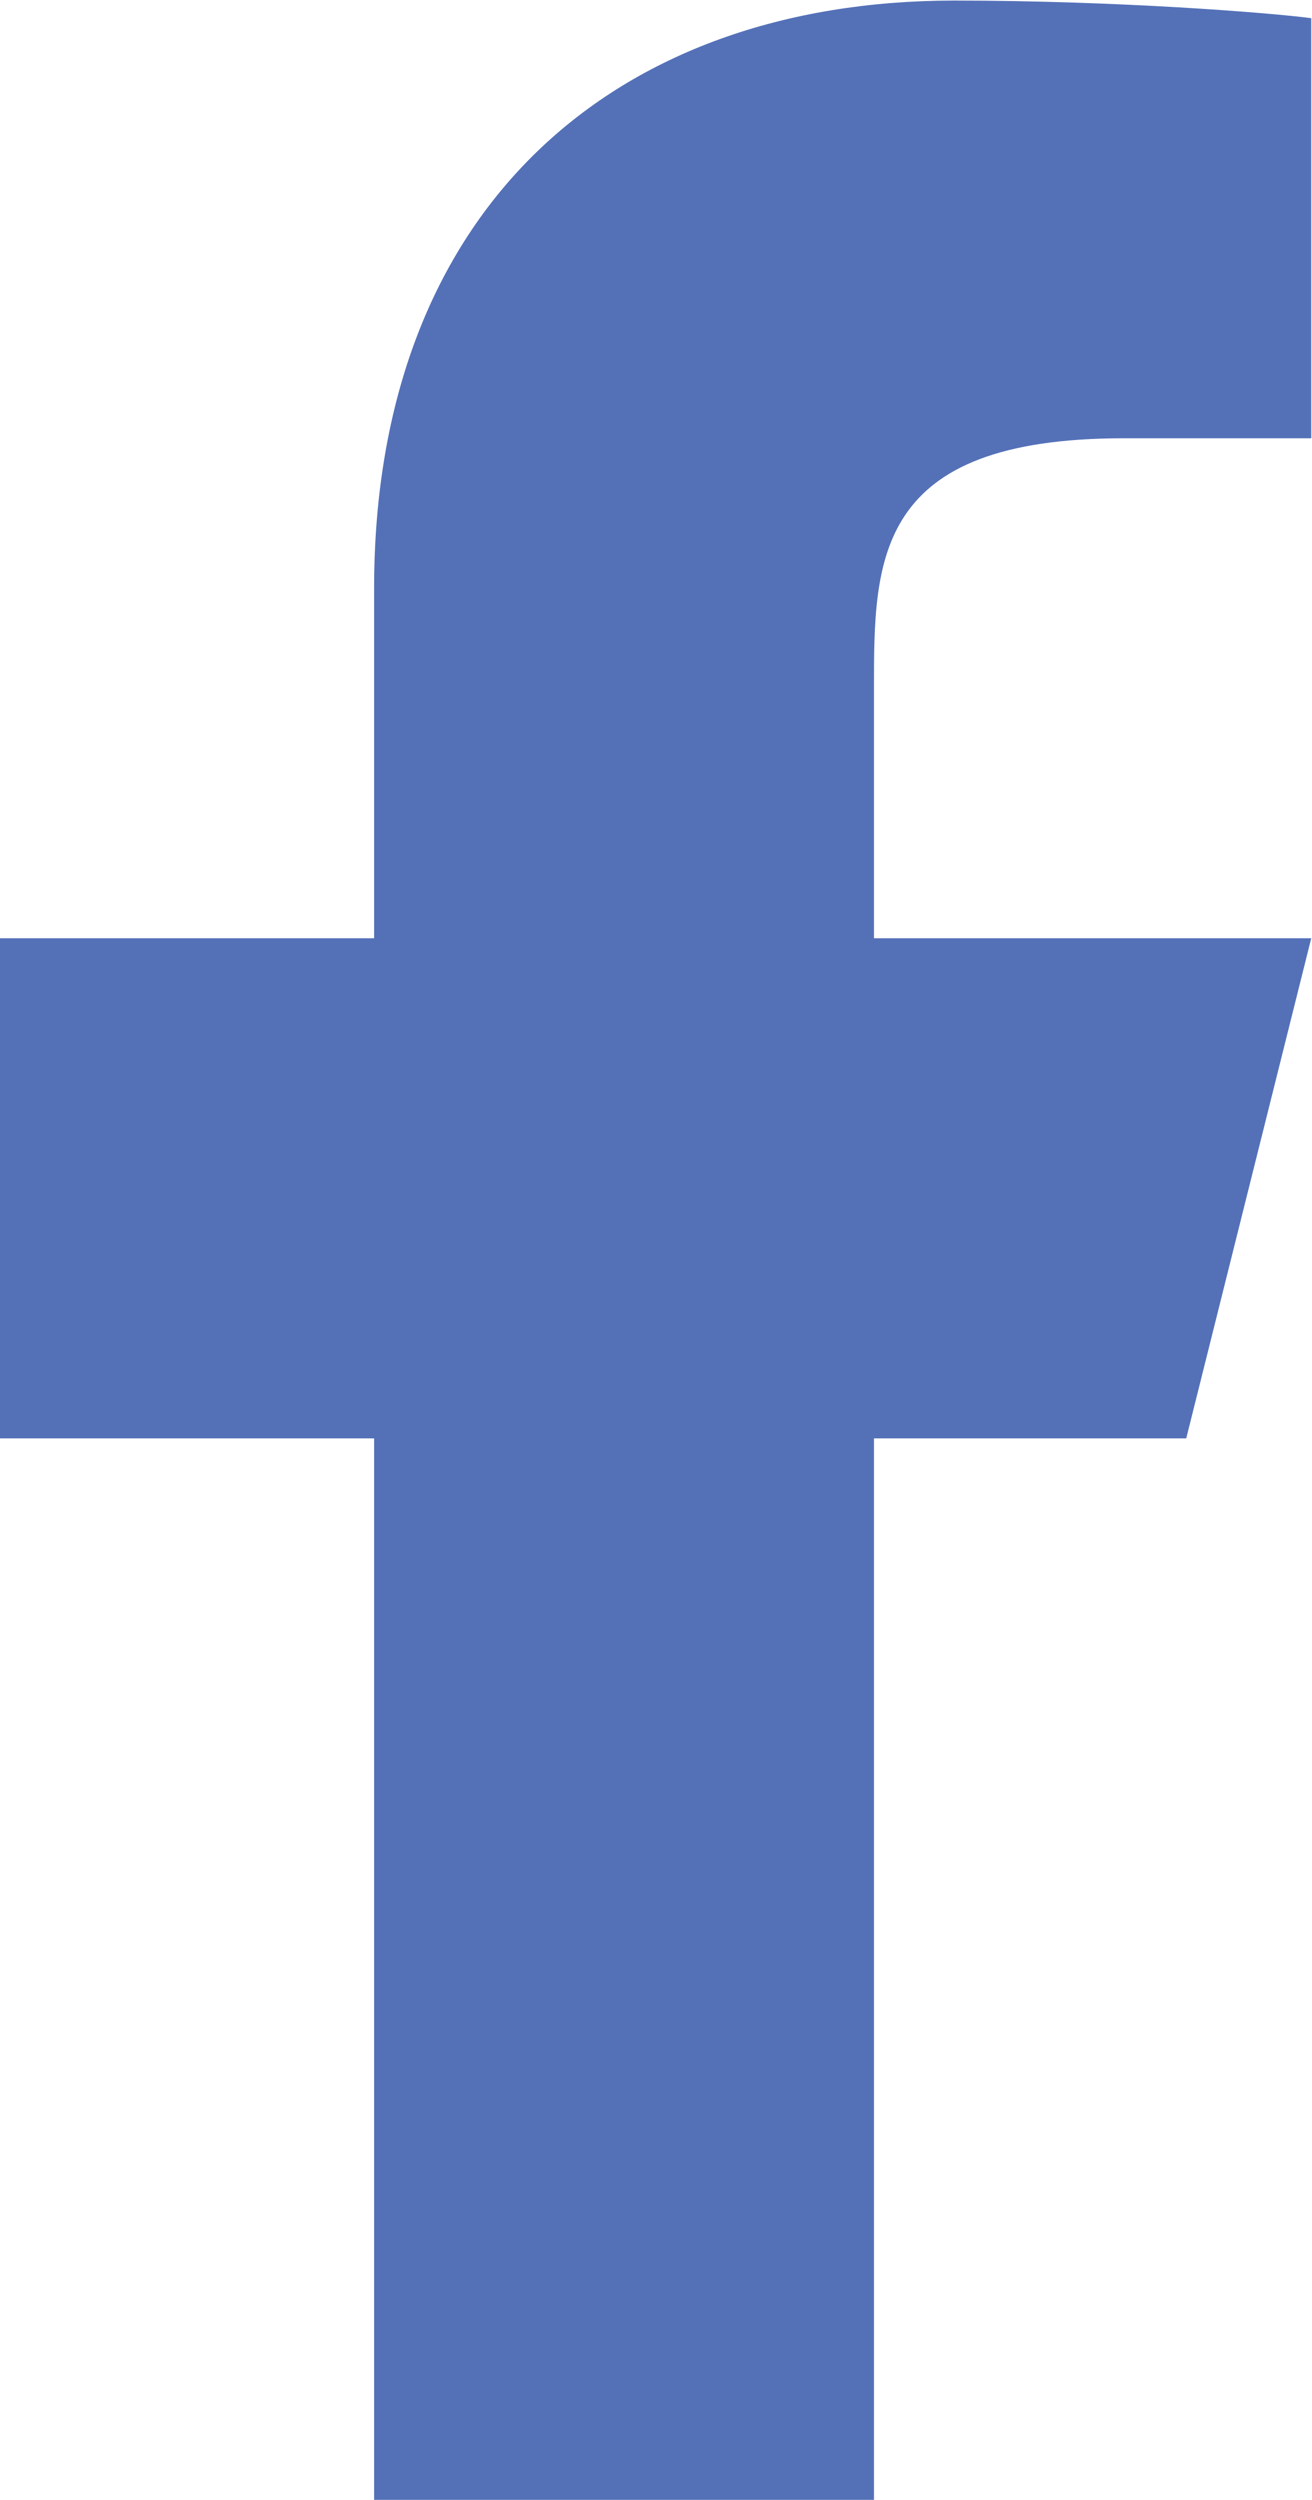 <svg xmlns="http://www.w3.org/2000/svg" fill="none" viewBox="5.17 1.33 7 13.33">
<path d="M9.833 9H11.499L12.166 6.333H9.833V5C9.833 4.314 9.833 3.667 11.166 3.667H12.166V1.427C11.949 1.398 11.128 1.333 10.261 1.333C8.451 1.333 7.166 2.438 7.166 4.467V6.333H5.166V9H7.166V14.667H9.833V9Z" fill="#5471B8"/>
</svg>